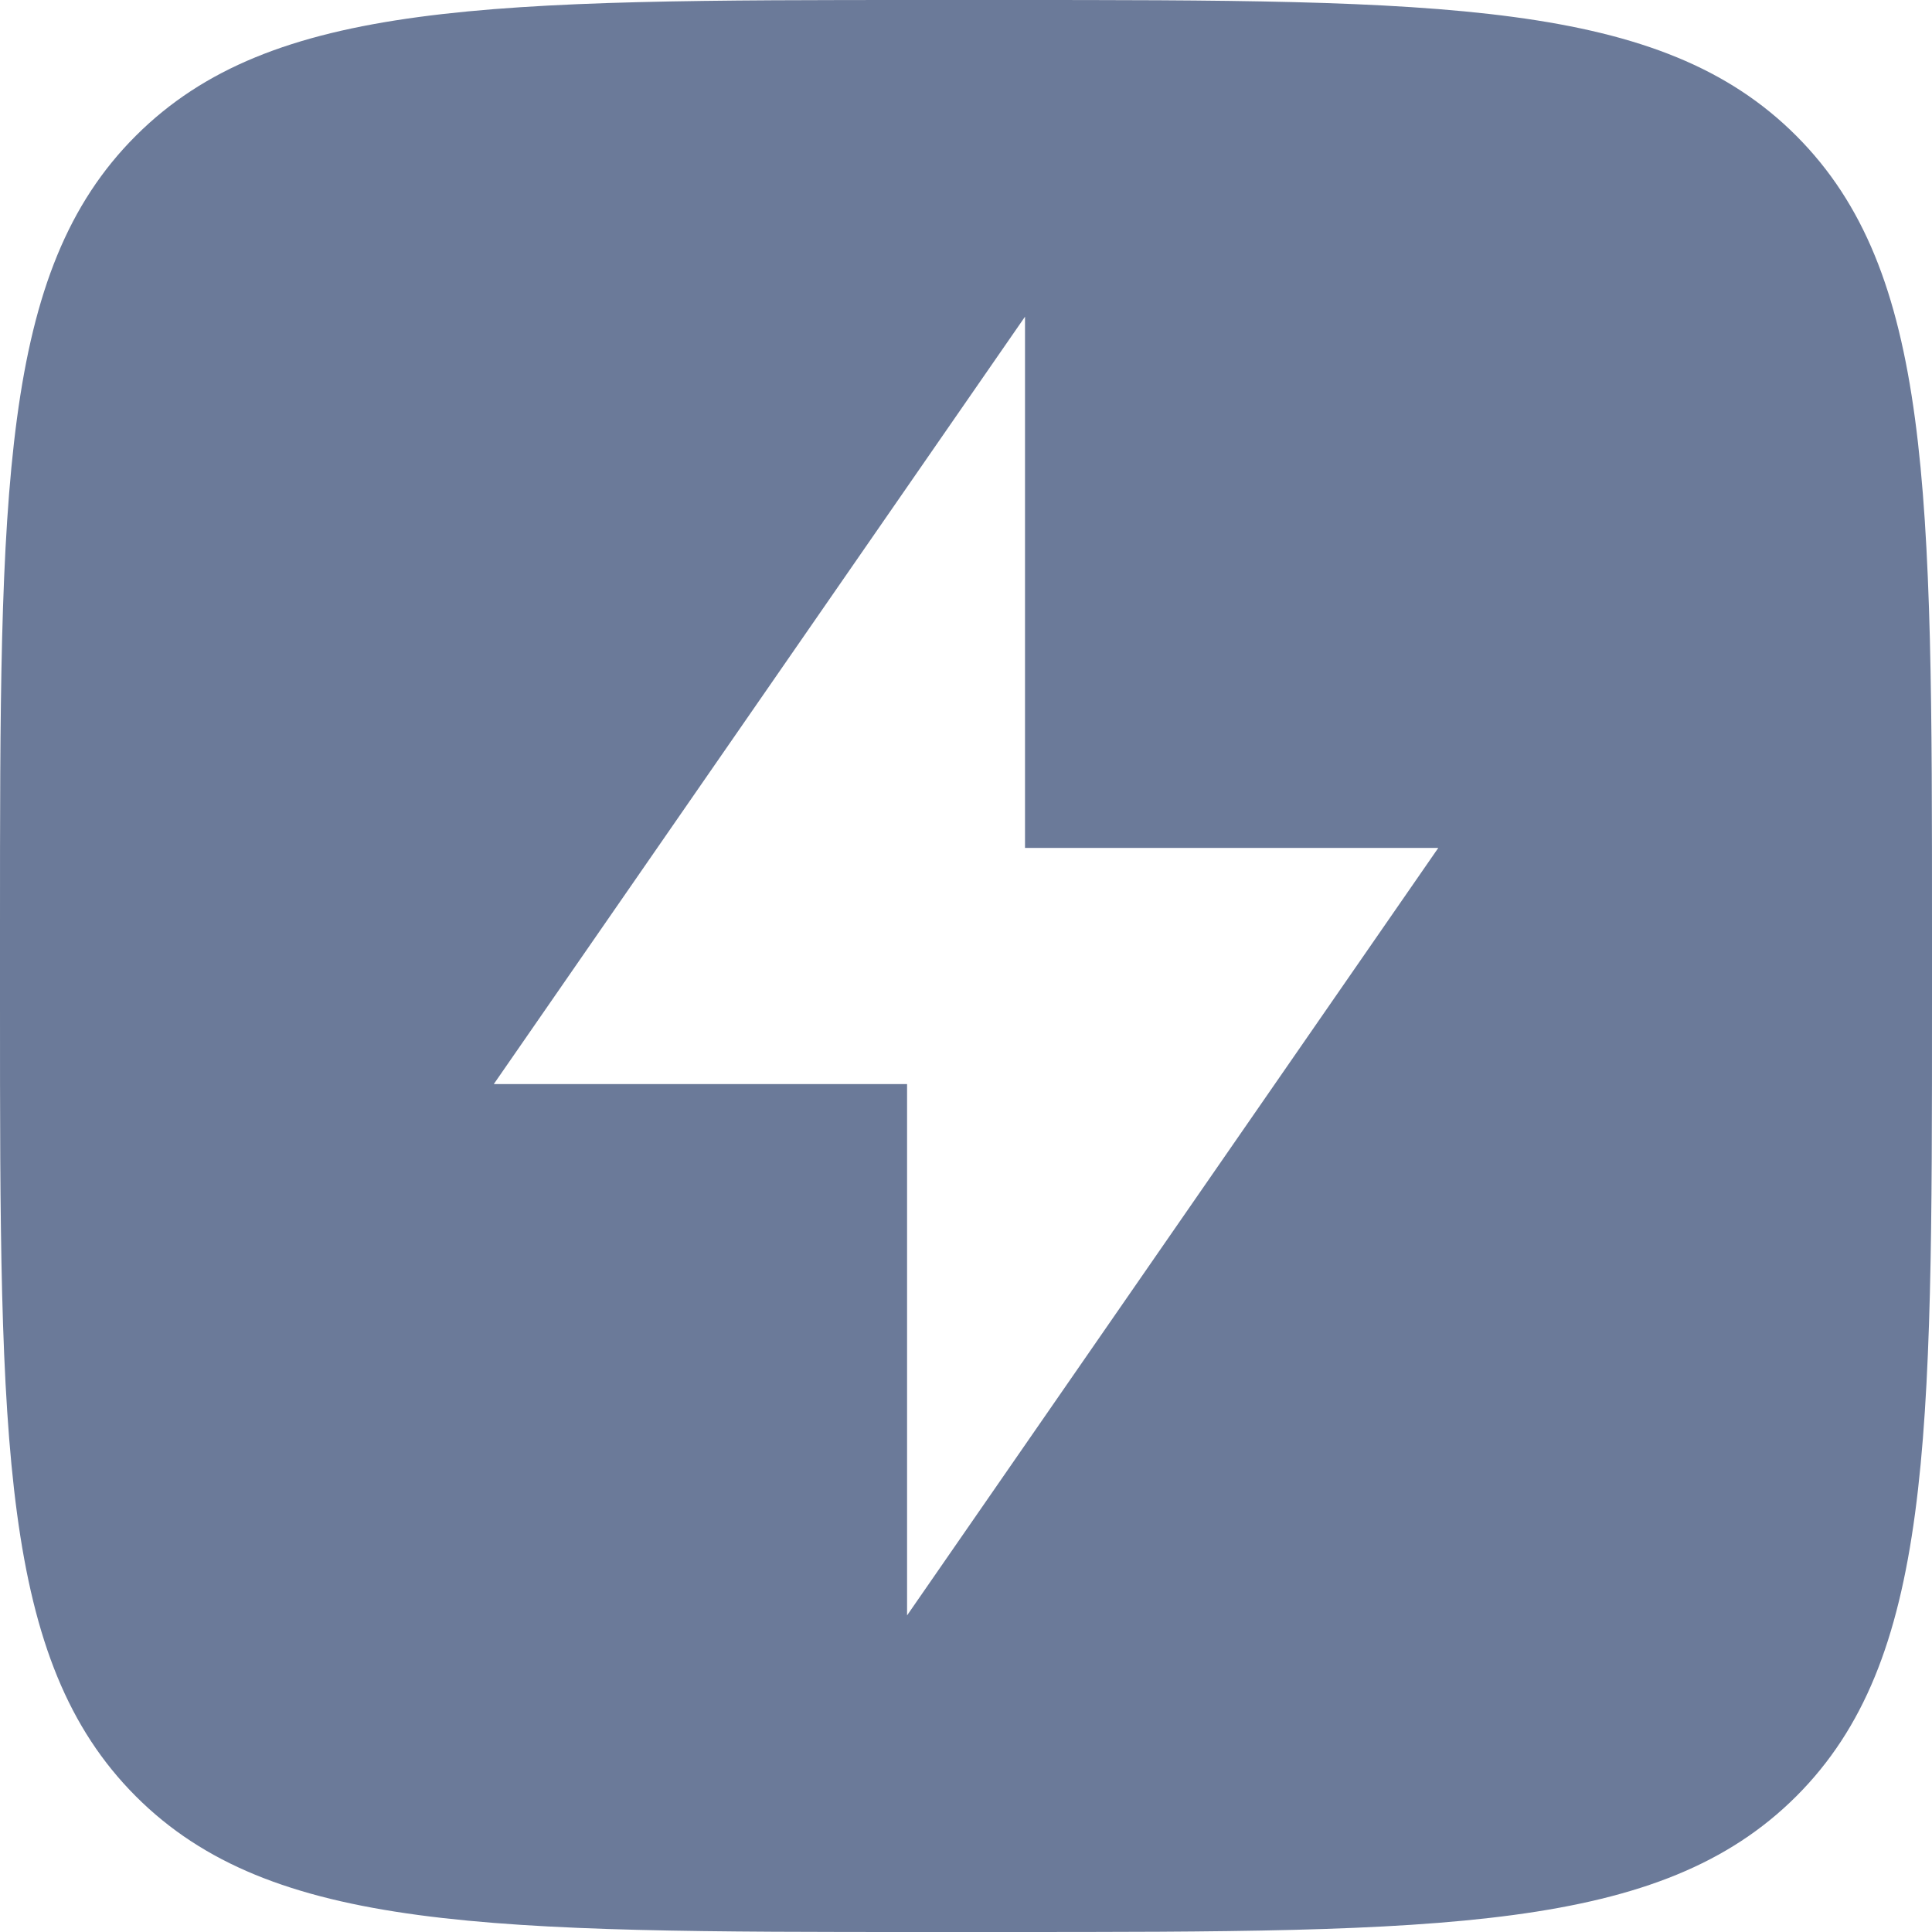 <svg width="24" height="24" viewBox="0 0 24 24" fill="none" xmlns="http://www.w3.org/2000/svg">
<g clip-path="url(#clip0_8589_12586)">
<path fill-rule="evenodd" clip-rule="evenodd" d="M12.48 0C17.911 1.40649e-09 20.629 -0 22.314 1.687C23.998 3.373 24 6.089 24 11.52V12.48C24 17.911 24 20.629 22.314 22.314C20.627 23.998 17.911 24 12.48 24H11.52C6.089 24 3.371 24 1.687 22.314C0.002 20.627 1.29684e-07 17.911 0 12.48V11.52C1.3058e-09 6.089 -0 3.371 1.687 1.687C3.373 0.002 6.089 1.30226e-07 11.52 0H12.48ZM6.134 13.467H11.268V20.067L17.867 10.533H12.733V3.934L6.134 13.467Z" fill="#6B7A99"/>
</g>
<defs>
<clipPath id="clip0_8589_12586">
<rect width="24" height="24" fill="white"/>
</clipPath>
</defs>
</svg>
